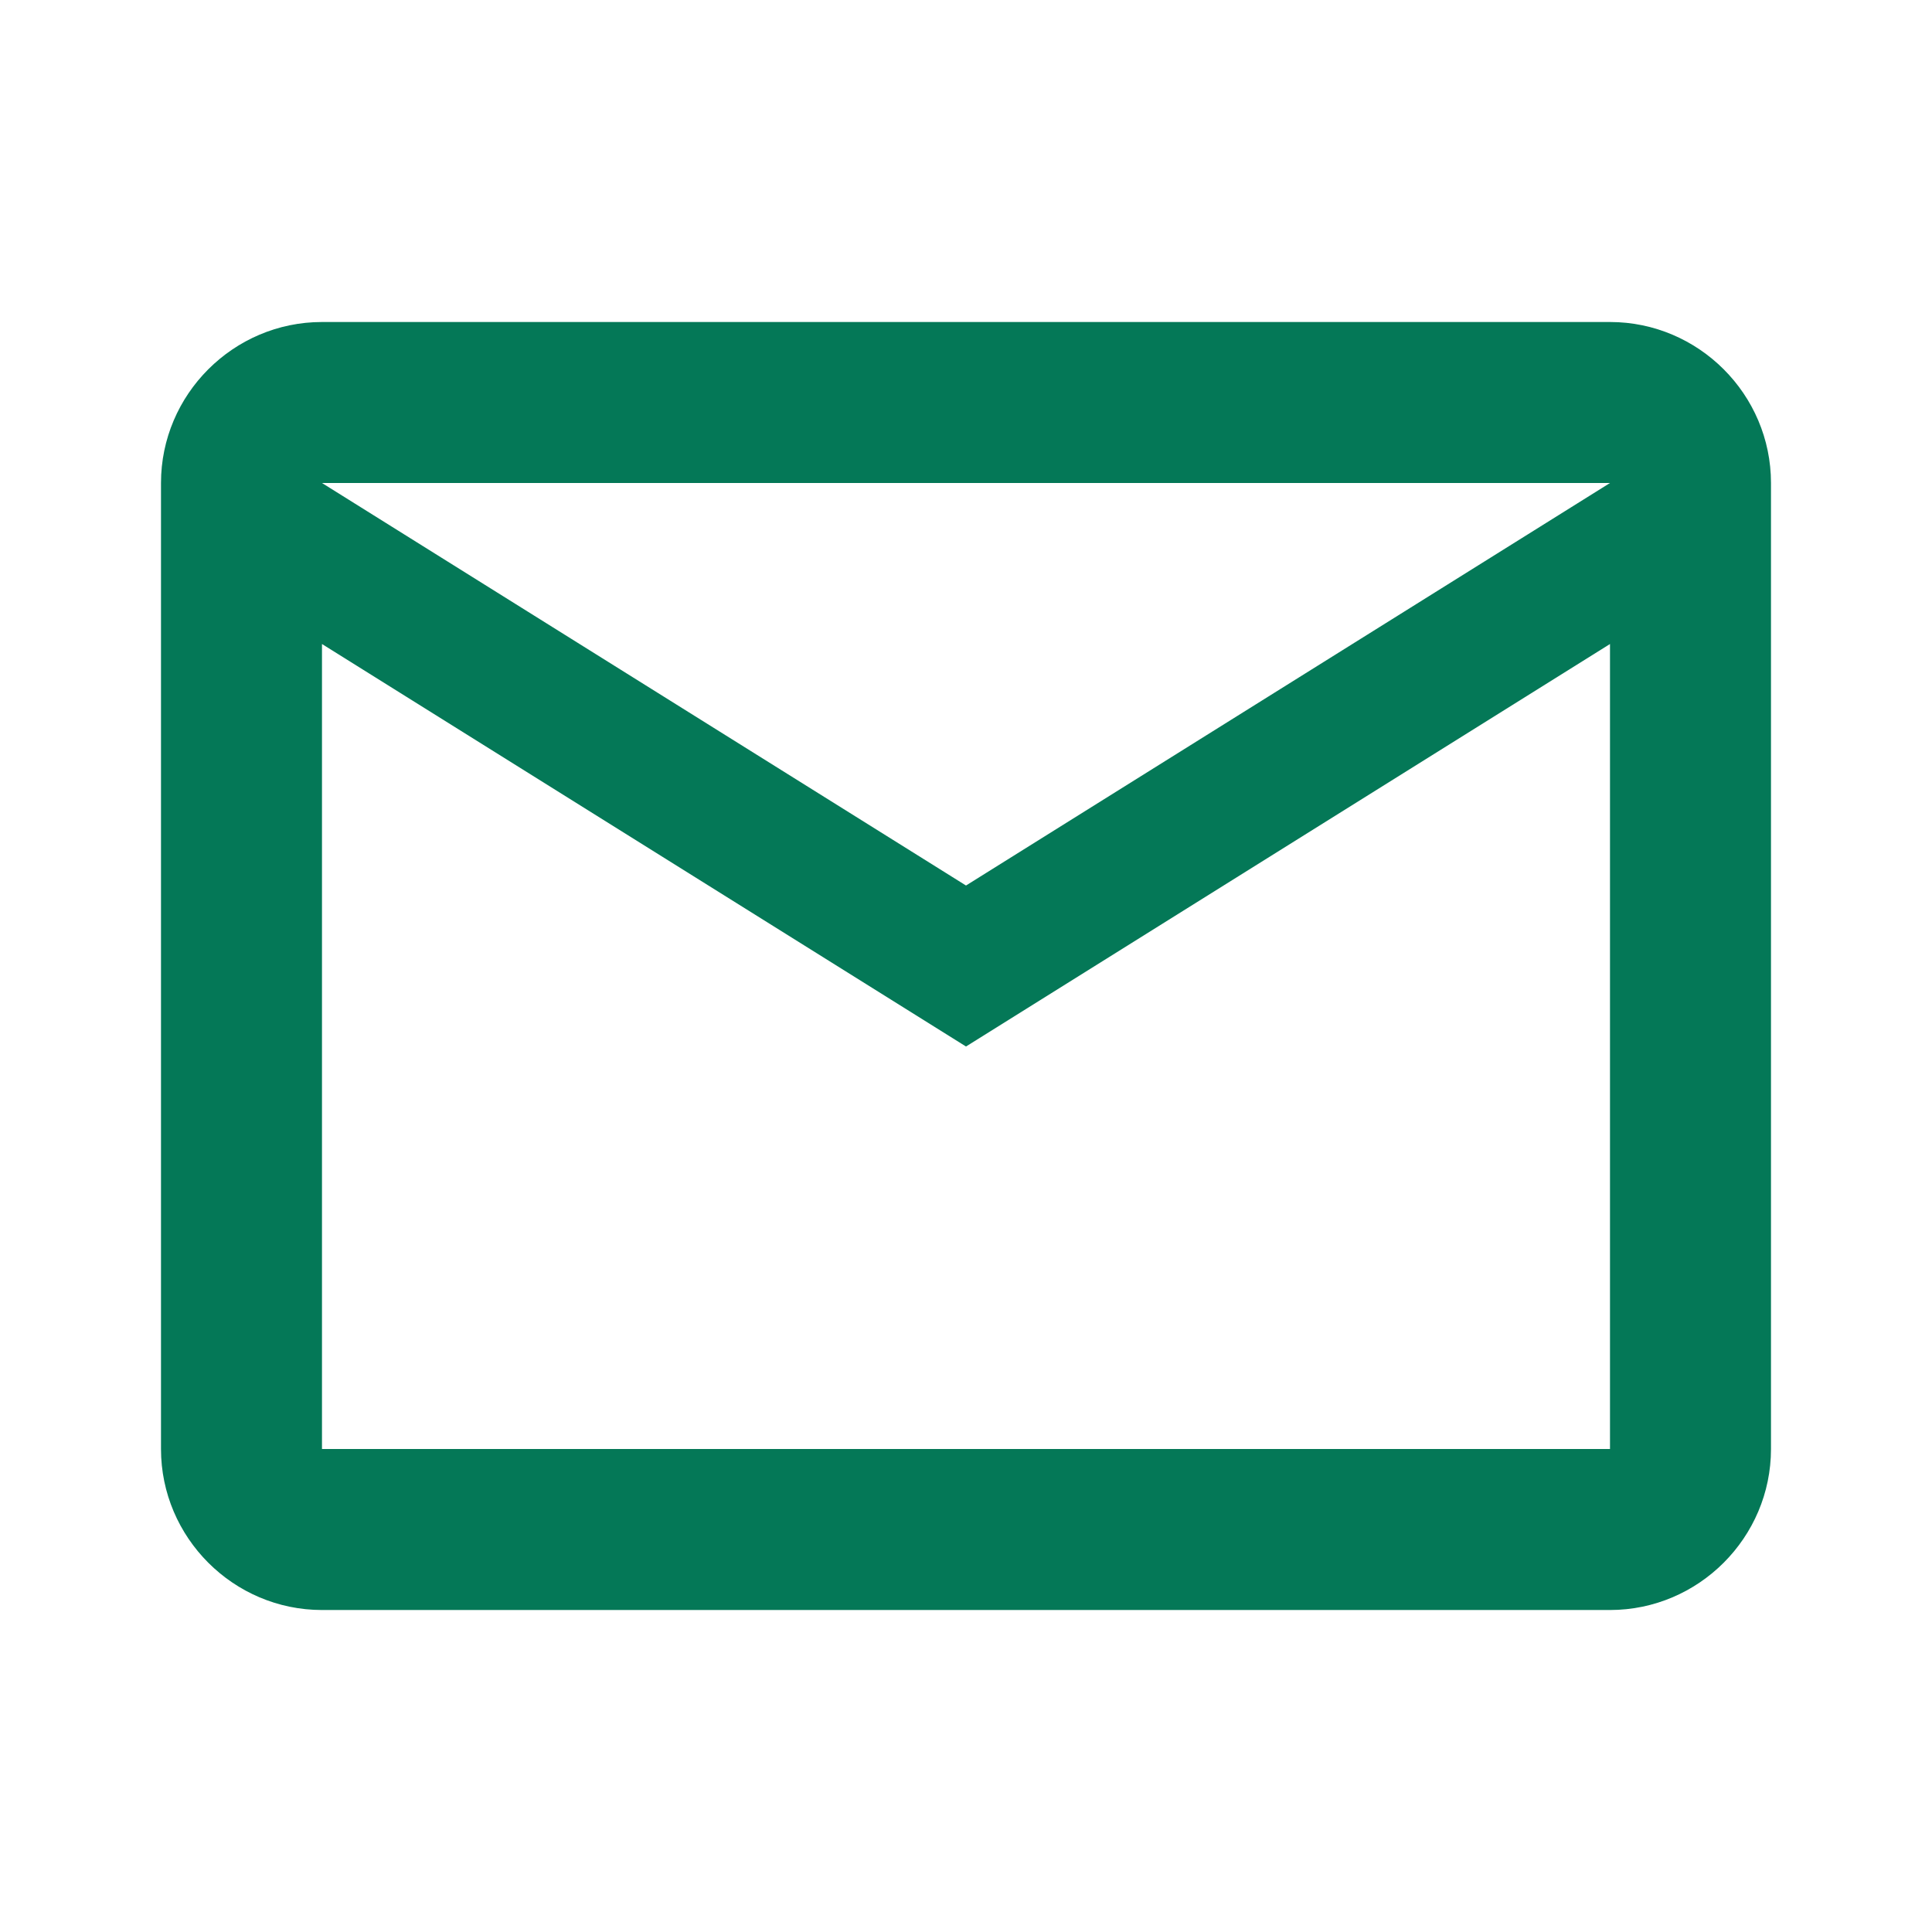 <svg width="91" height="91" viewBox="0 0 91 91" fill="none" xmlns="http://www.w3.org/2000/svg">
<path d="M83.416 22.75C83.416 18.579 80.004 15.167 75.833 15.167H15.166C10.995 15.167 7.583 18.579 7.583 22.75V68.25C7.583 72.421 10.995 75.834 15.166 75.834H75.833C80.004 75.834 83.416 72.421 83.416 68.25V22.75ZM75.833 22.75L45.5 41.709L15.166 22.75H75.833ZM75.833 68.25H15.166V30.334L45.5 49.292L75.833 30.334V68.25Z" fill="#047857"/>
</svg>
